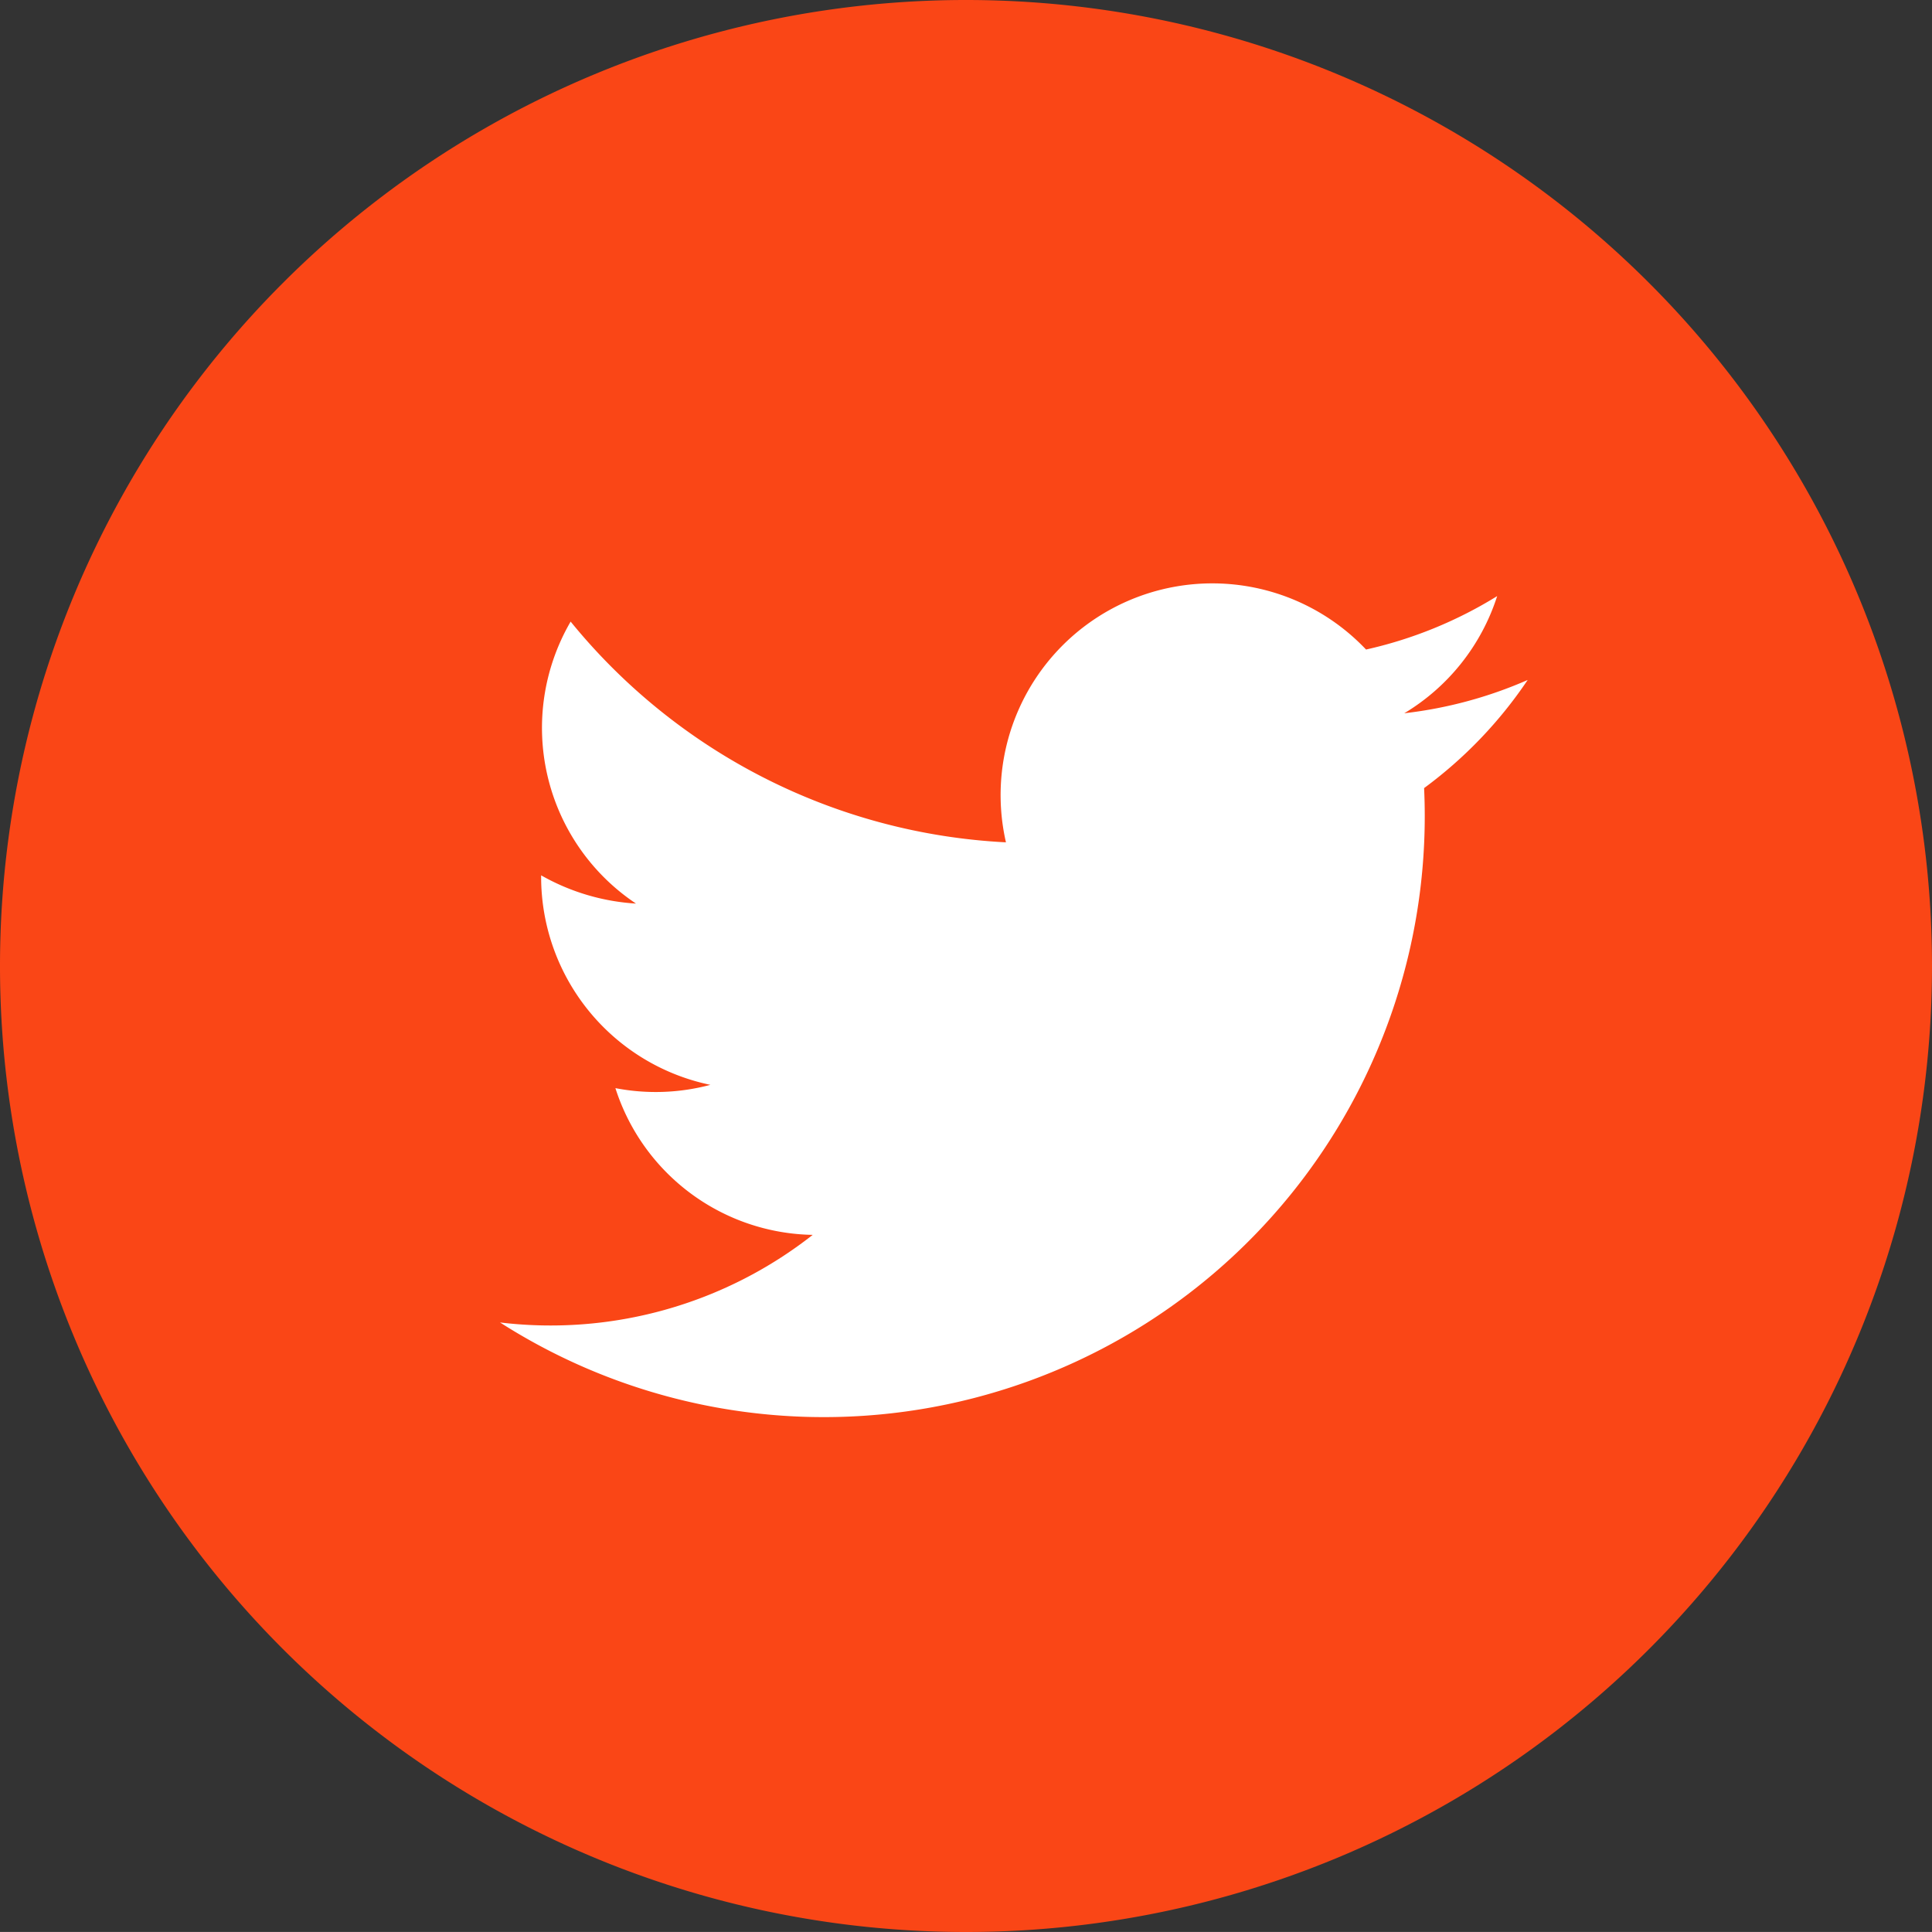 <svg xmlns="http://www.w3.org/2000/svg" width="68.885" height="68.884" viewBox="0 0 68.885 68.884">
  <rect x="0" y="0" width="68.885" height="68.884" fill="#333333" stroke="none"/>
  <g id="Group_750" data-name="Group 750" transform="translate(-1295.472 -7077.331)">
    <path id="Path_763" data-name="Path 763" d="M34.443,68.885h0A34.442,34.442,0,0,1,0,34.442H0A34.442,34.442,0,0,1,34.443,0h0A34.442,34.442,0,0,1,68.885,34.442h0A34.442,34.442,0,0,1,34.443,68.885Z" transform="translate(1295.472 7077.331)" fill="#fa4616"/>
    <path id="Path_764" data-name="Path 764" d="M11,39.742A21.428,21.428,0,0,0,43.948,20.689a15.55,15.55,0,0,0,3.693-3.855,15.287,15.287,0,0,1-4.4,1.187,7.563,7.563,0,0,0,3.312-4.177,15.17,15.17,0,0,1-4.675,1.905,7.548,7.548,0,0,0-12.839,6.874,21.4,21.4,0,0,1-15.521-7.87,7.533,7.533,0,0,0,2.33,10.054A7.8,7.8,0,0,1,12.466,23.8,7.577,7.577,0,0,0,18.5,31.27a7.548,7.548,0,0,1-3.386.117,7.519,7.519,0,0,0,7.035,5.232A15.126,15.126,0,0,1,11,39.742Z" transform="translate(1302.3 7084.741)" fill="#fff"/>
  </g>
</svg>
